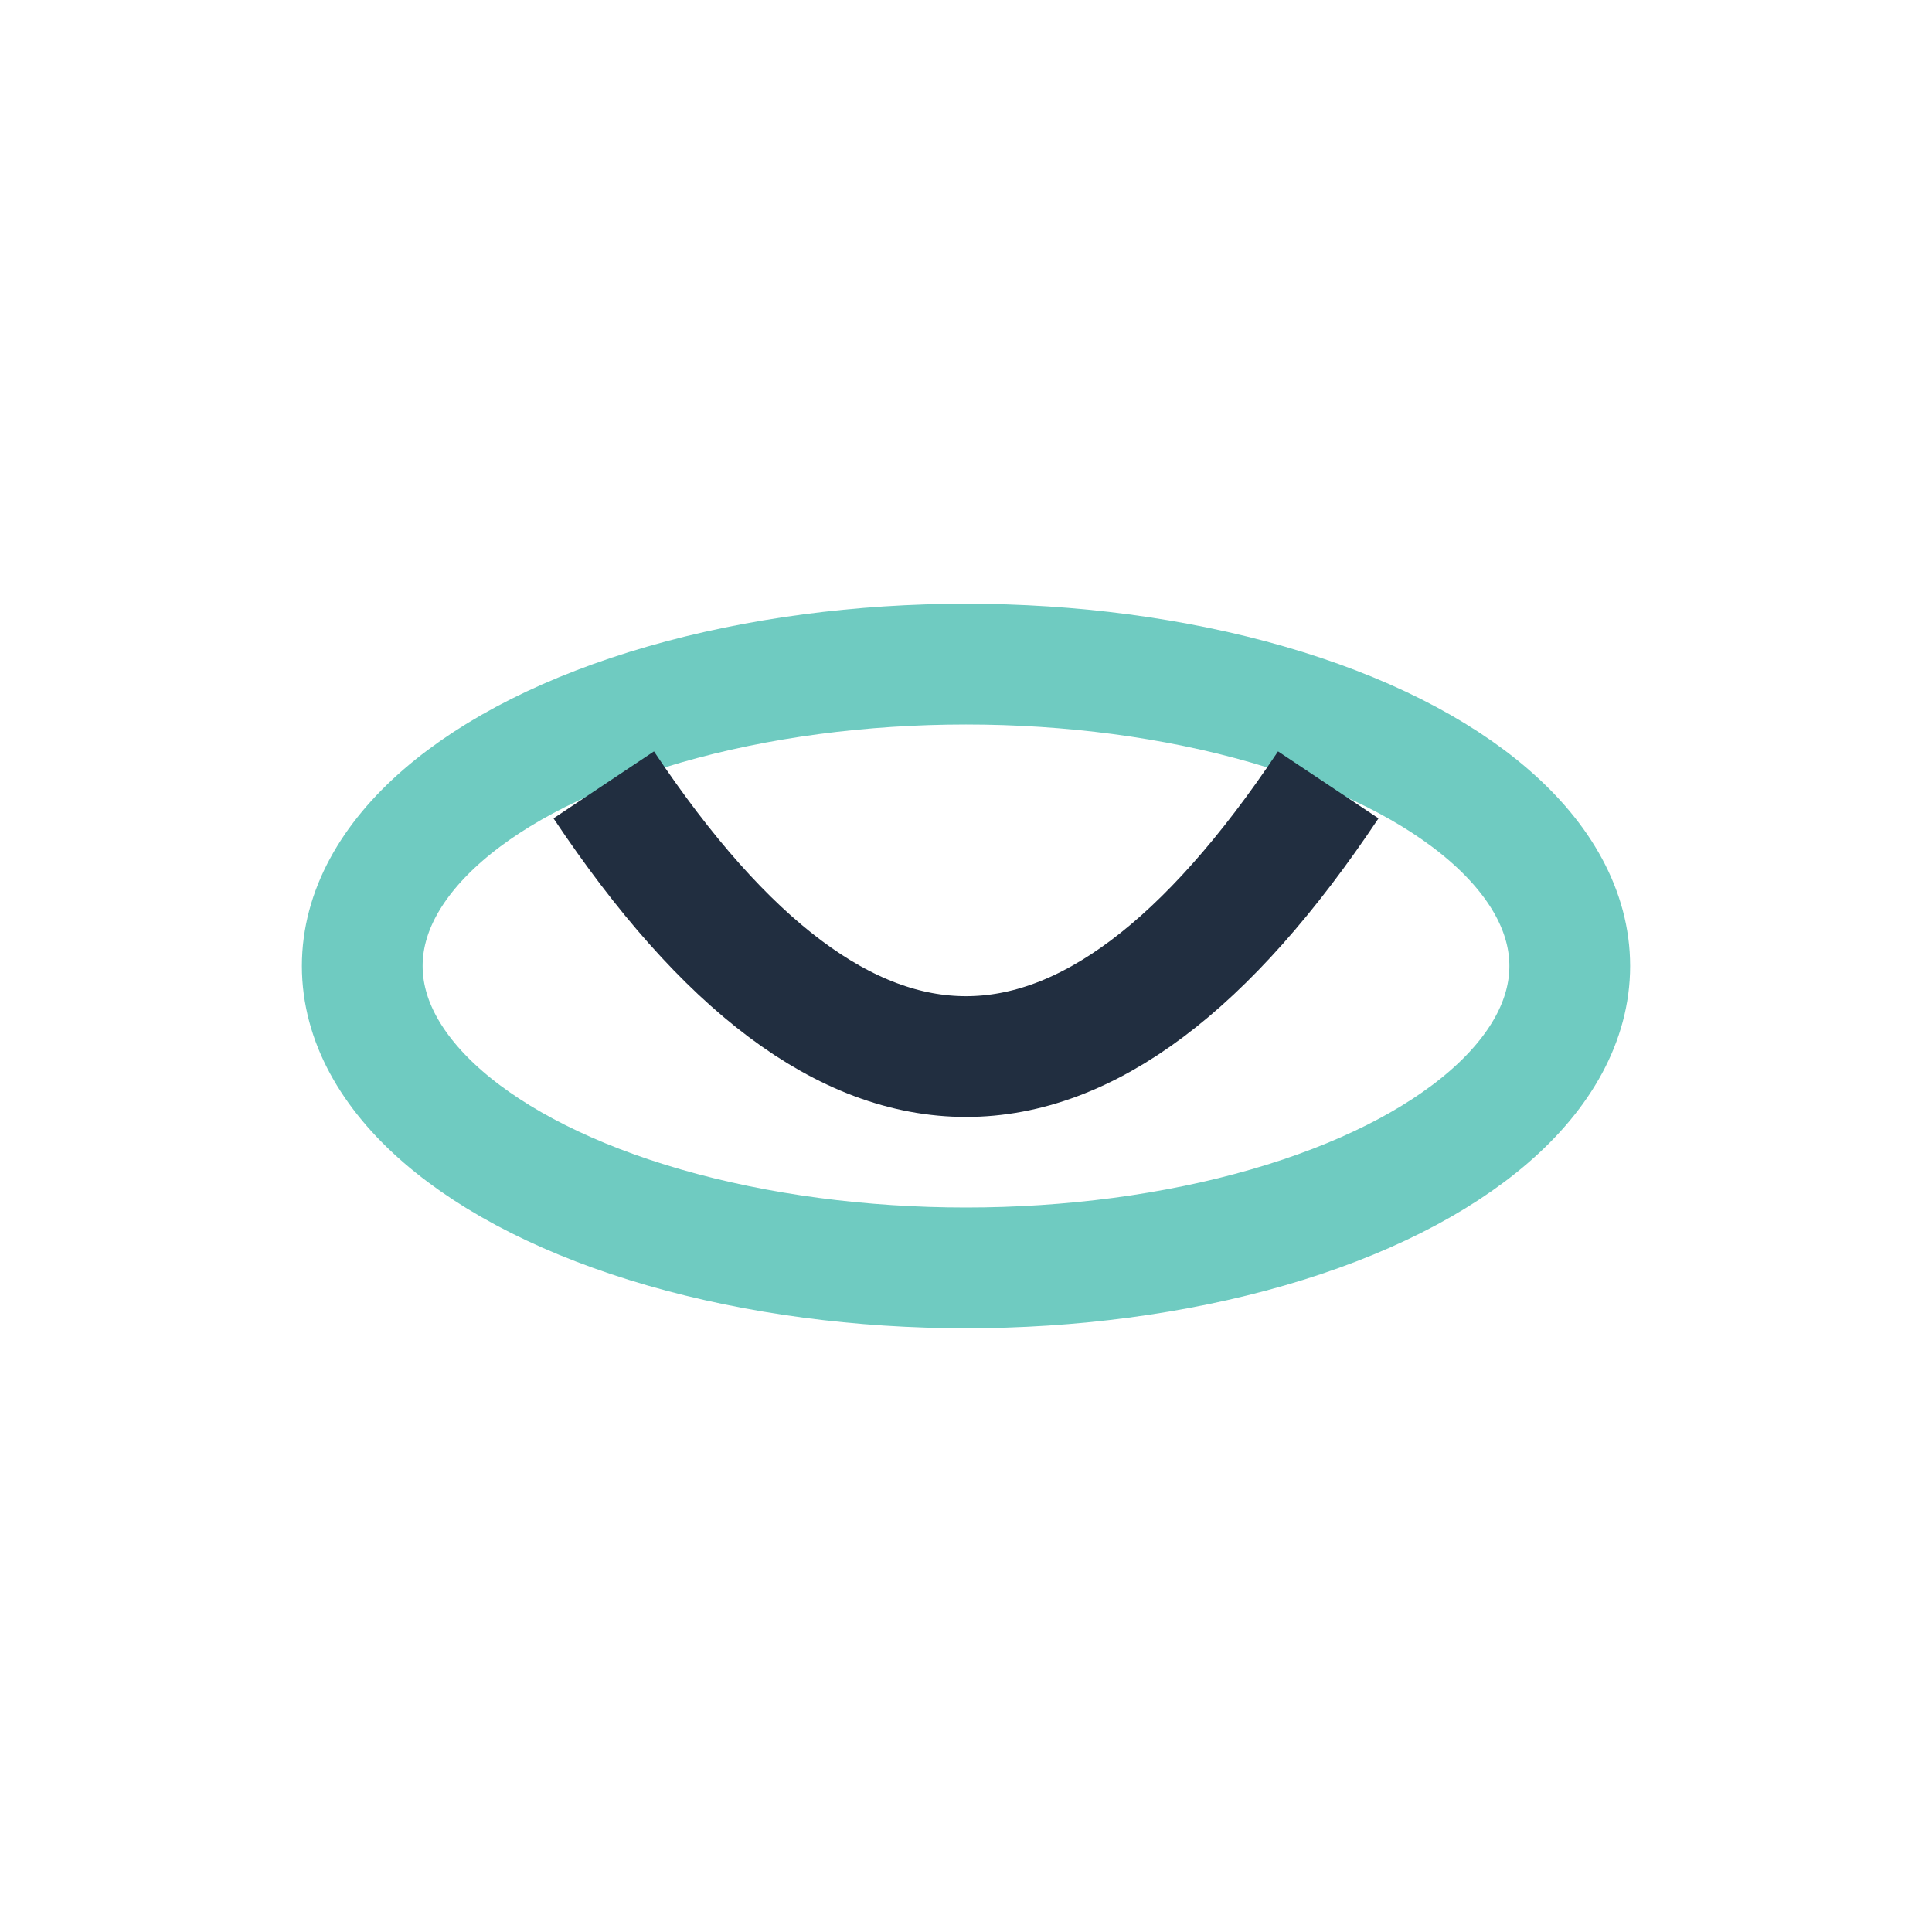 <?xml version="1.0" encoding="UTF-8"?>
<svg xmlns="http://www.w3.org/2000/svg" width="32" height="32" viewBox="0 0 32 32"><ellipse cx="16" cy="16" rx="10" ry="5" fill="none" stroke="#6FCBC1" stroke-width="2"/><path d="M10 13c4 6 8 6 12 0" stroke="#212E40" stroke-width="2" fill="none"/></svg>